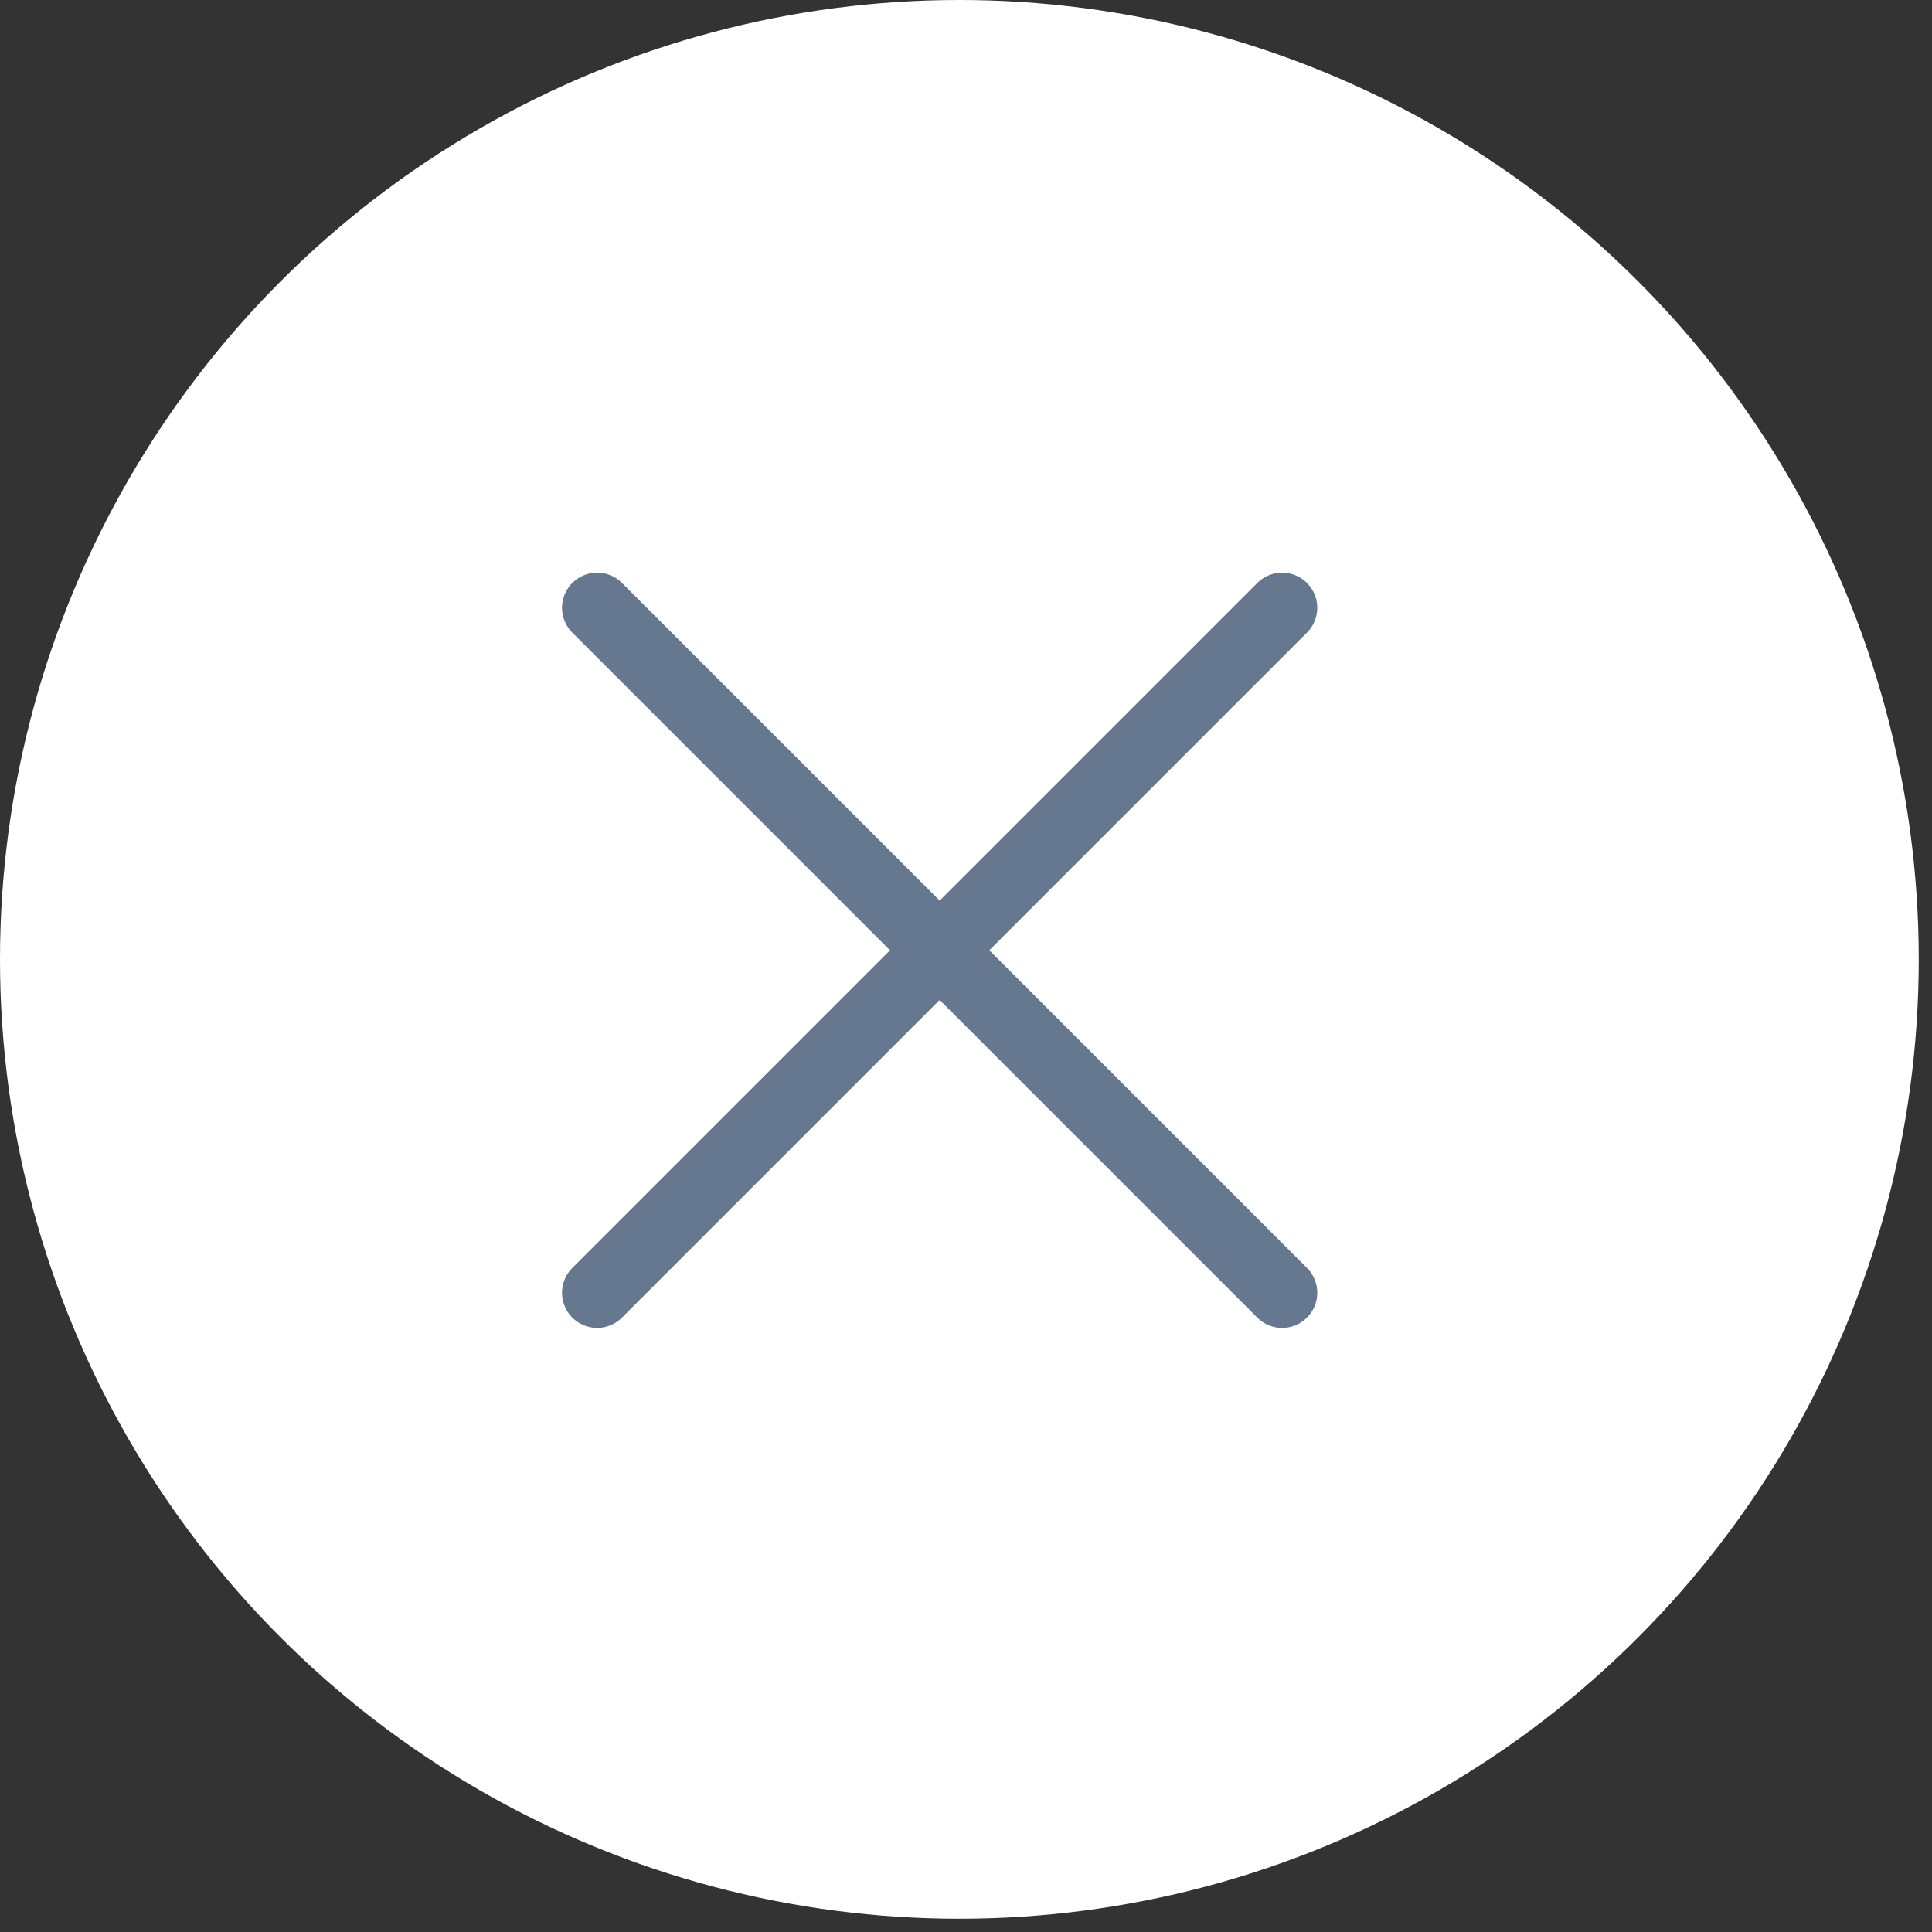 <svg width="44" height="44" viewBox="0 0 44 44" fill="none" xmlns="http://www.w3.org/2000/svg">
<rect x="0" y="0" width="44" height="44" fill="#333333" stroke="none"/>
<ellipse cx="21.849" cy="21.849" rx="21.849" ry="21.849" fill="white"/>
<path d="M13.6 13.842L29.2 29.442" stroke="#667790" stroke-width="1.6" stroke-linecap="round"/>
<path d="M29.2 13.842L13.6 29.442" stroke="#667790" stroke-width="1.6" stroke-linecap="round"/>
</svg>
